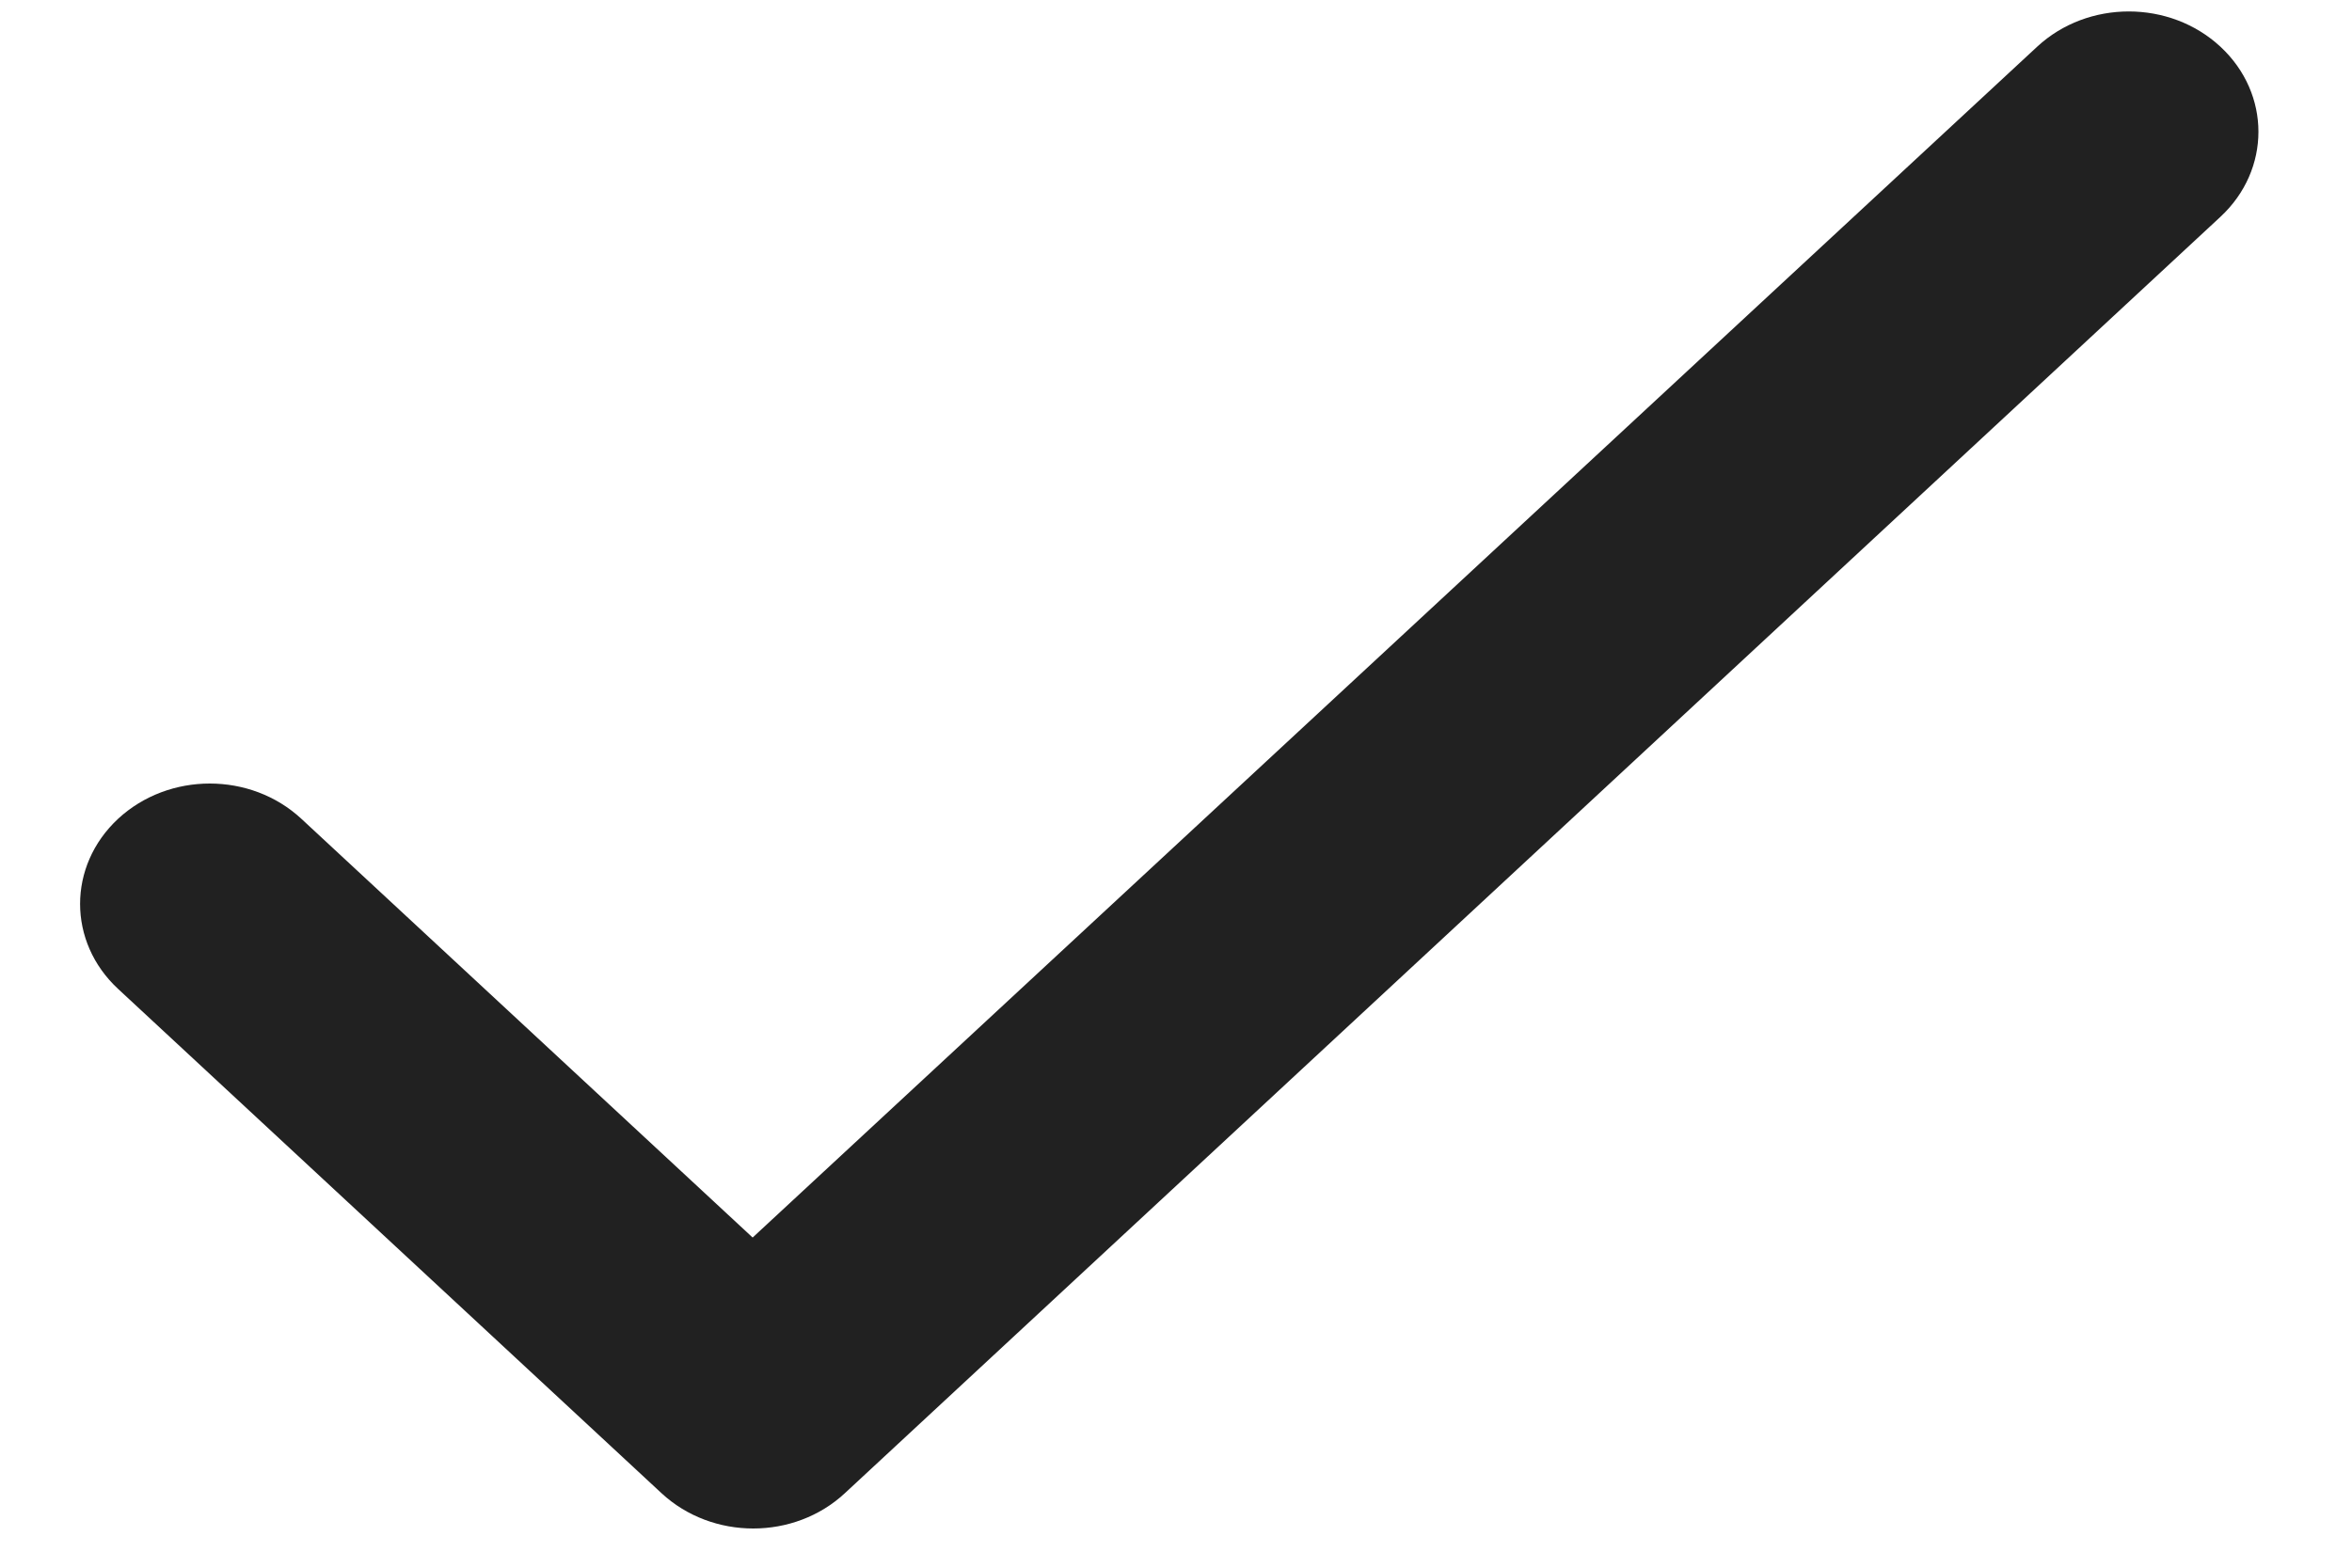 <svg width="15" height="10" viewBox="0 0 15 10" fill="none" xmlns="http://www.w3.org/2000/svg">
<path d="M4.8 7.894L1.922 5.223C1.599 4.923 1.077 4.923 0.753 5.223C0.43 5.524 0.43 6.008 0.753 6.308L4.219 9.525C4.543 9.825 5.065 9.825 5.388 9.525L14.161 1.383C14.484 1.083 14.484 0.598 14.161 0.298C13.838 -0.002 13.315 -0.002 12.992 0.298L4.8 7.894Z" fill="#212121"/>
</svg>
